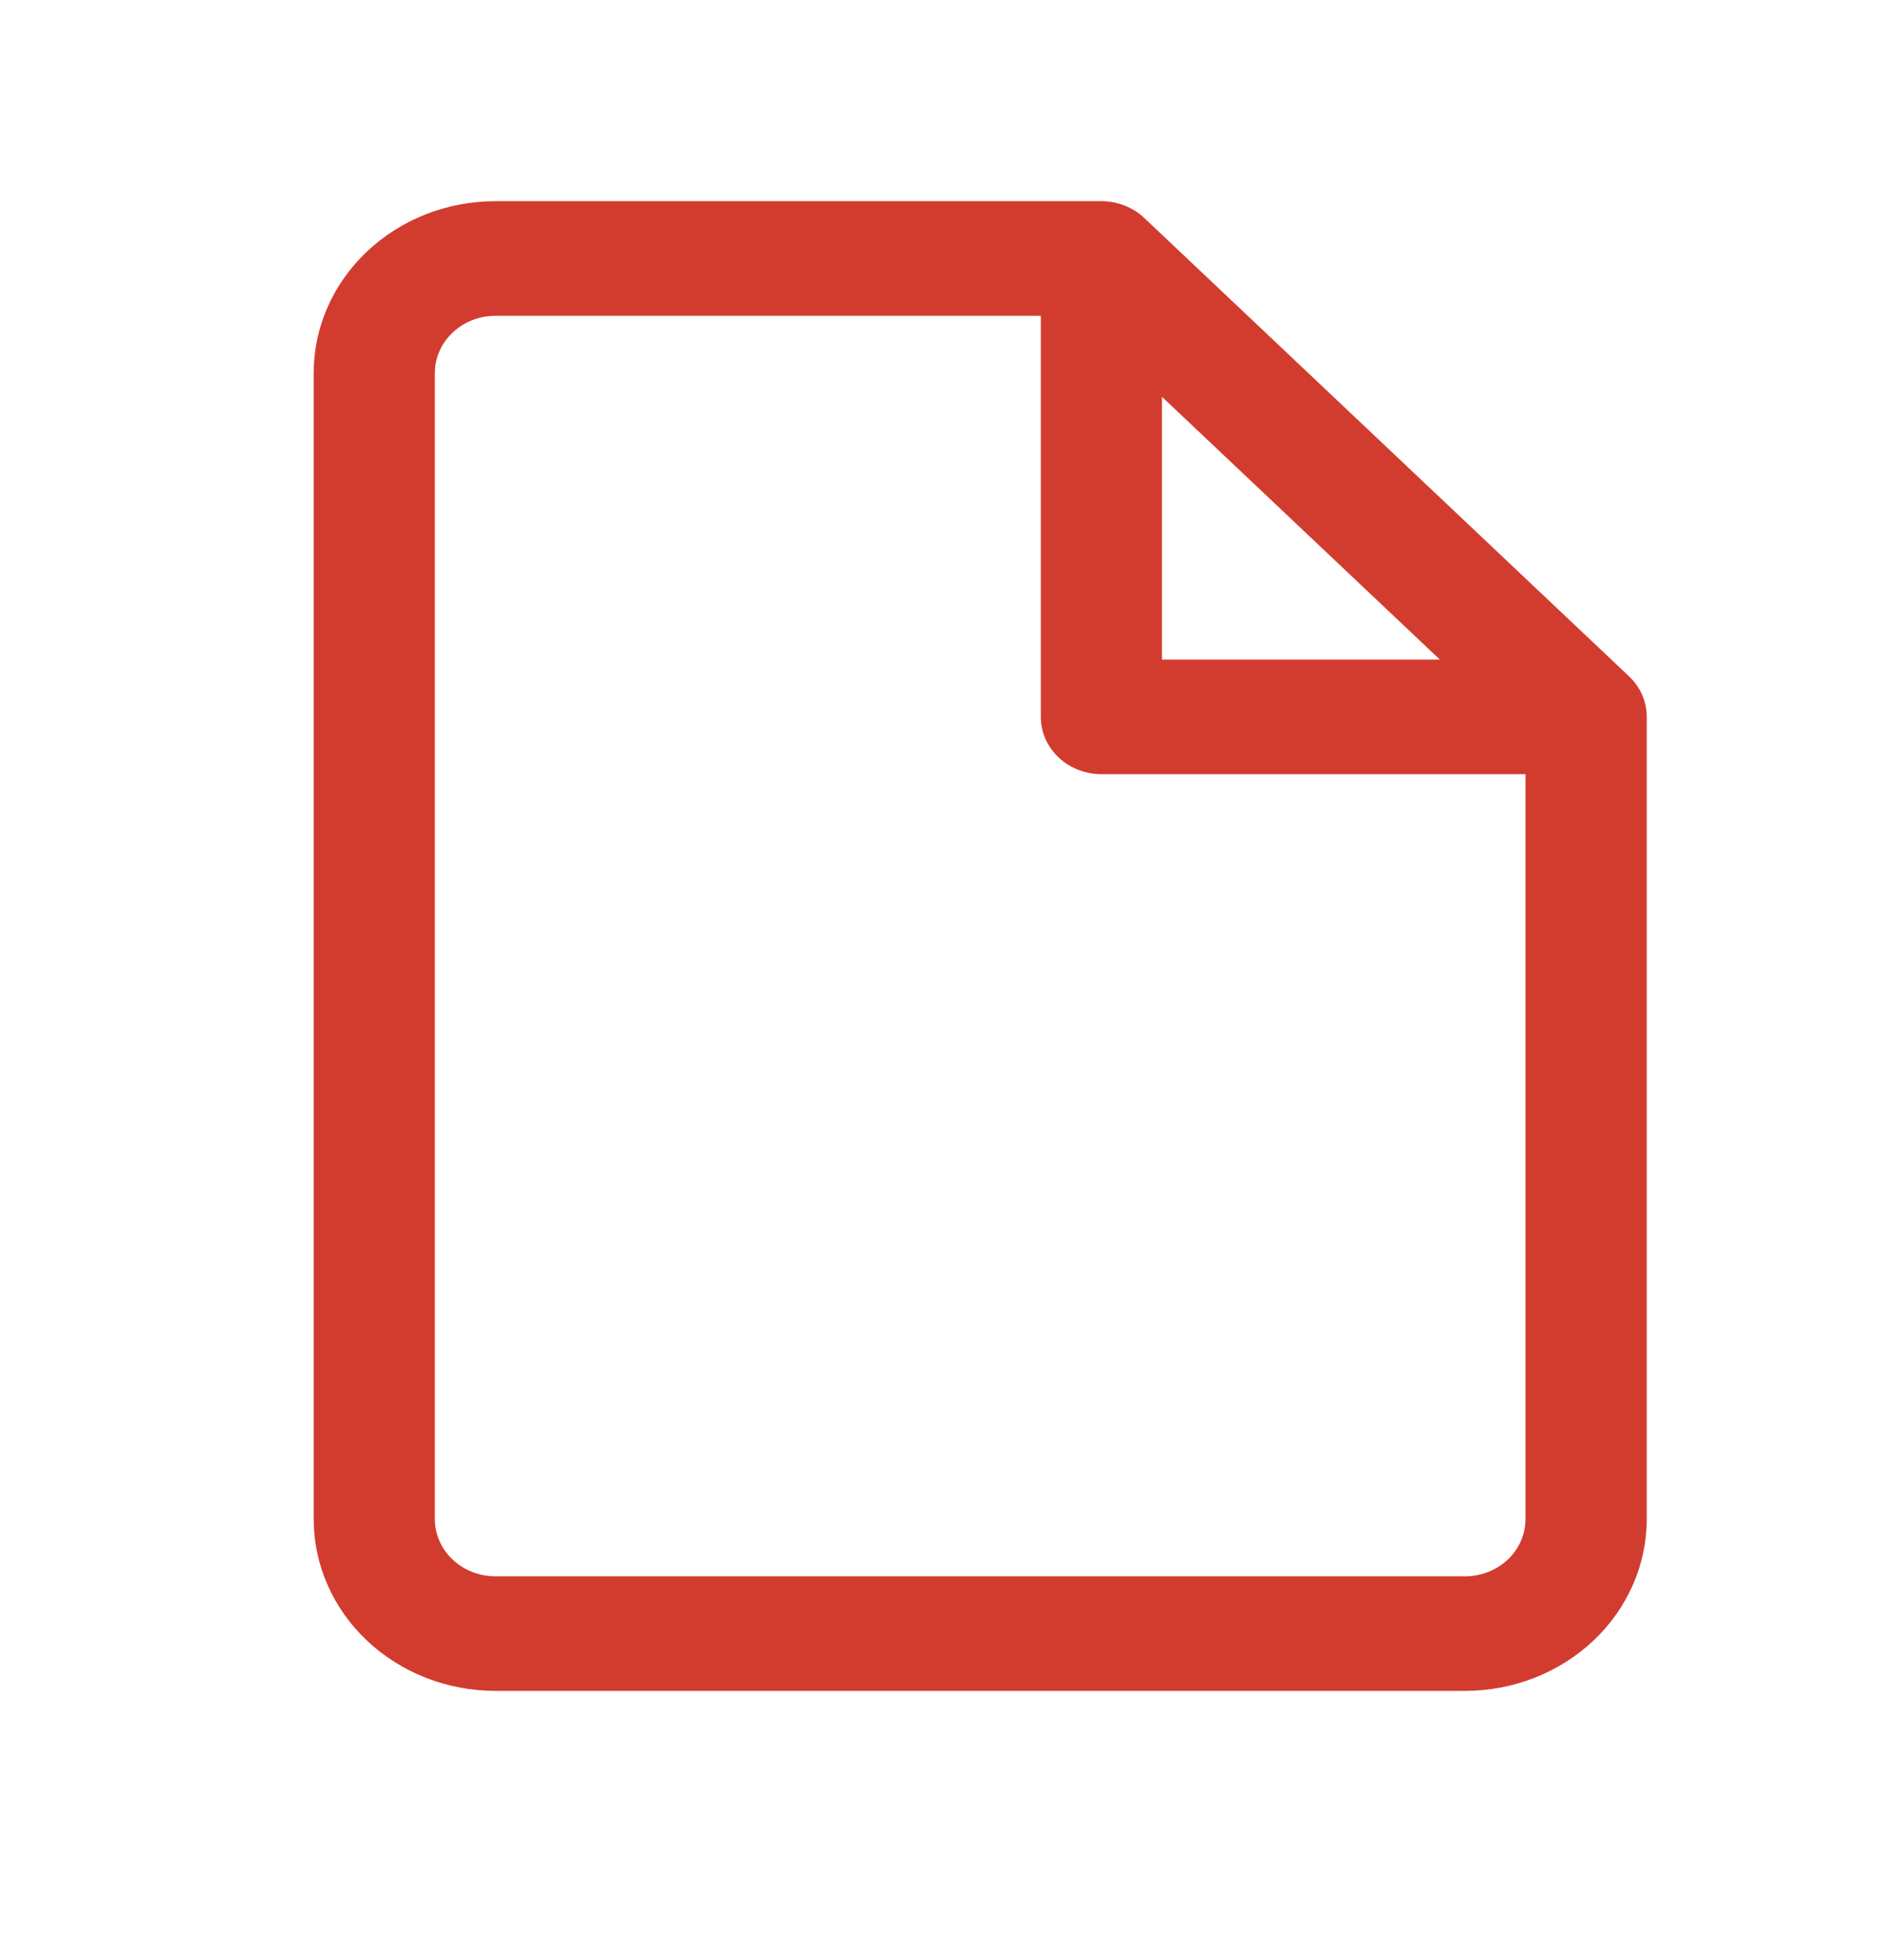 <svg width="24" height="25" viewBox="0 0 24 25" fill="none" xmlns="http://www.w3.org/2000/svg">
<path fill-rule="evenodd" clip-rule="evenodd" d="M6.318 4.028C6.113 4.028 5.917 4.105 5.772 4.242C5.627 4.379 5.545 4.565 5.545 4.759V19.374C5.545 19.568 5.627 19.754 5.772 19.891C5.917 20.028 6.113 20.105 6.318 20.105H18.682C18.887 20.105 19.083 20.028 19.228 19.891C19.373 19.754 19.454 19.568 19.454 19.374V9.874H14.046C13.841 9.874 13.644 9.797 13.499 9.66C13.354 9.523 13.273 9.337 13.273 9.143V4.028H6.318ZM14.818 5.061L18.362 8.413H14.818V5.061ZM4 4.759C4 4.177 4.244 3.62 4.679 3.209C5.114 2.797 5.703 2.566 6.318 2.566H14.046C14.147 2.566 14.248 2.585 14.341 2.622C14.435 2.658 14.521 2.712 14.592 2.78L20.774 8.626C20.846 8.694 20.903 8.775 20.942 8.863C20.98 8.952 21 9.047 21 9.143V19.374C21 19.956 20.756 20.513 20.321 20.924C19.886 21.335 19.297 21.566 18.682 21.566H6.318C5.703 21.566 5.114 21.335 4.679 20.924C4.244 20.513 4 19.956 4 19.374V4.759Z" fill="#D23C2E"/>
</svg>
